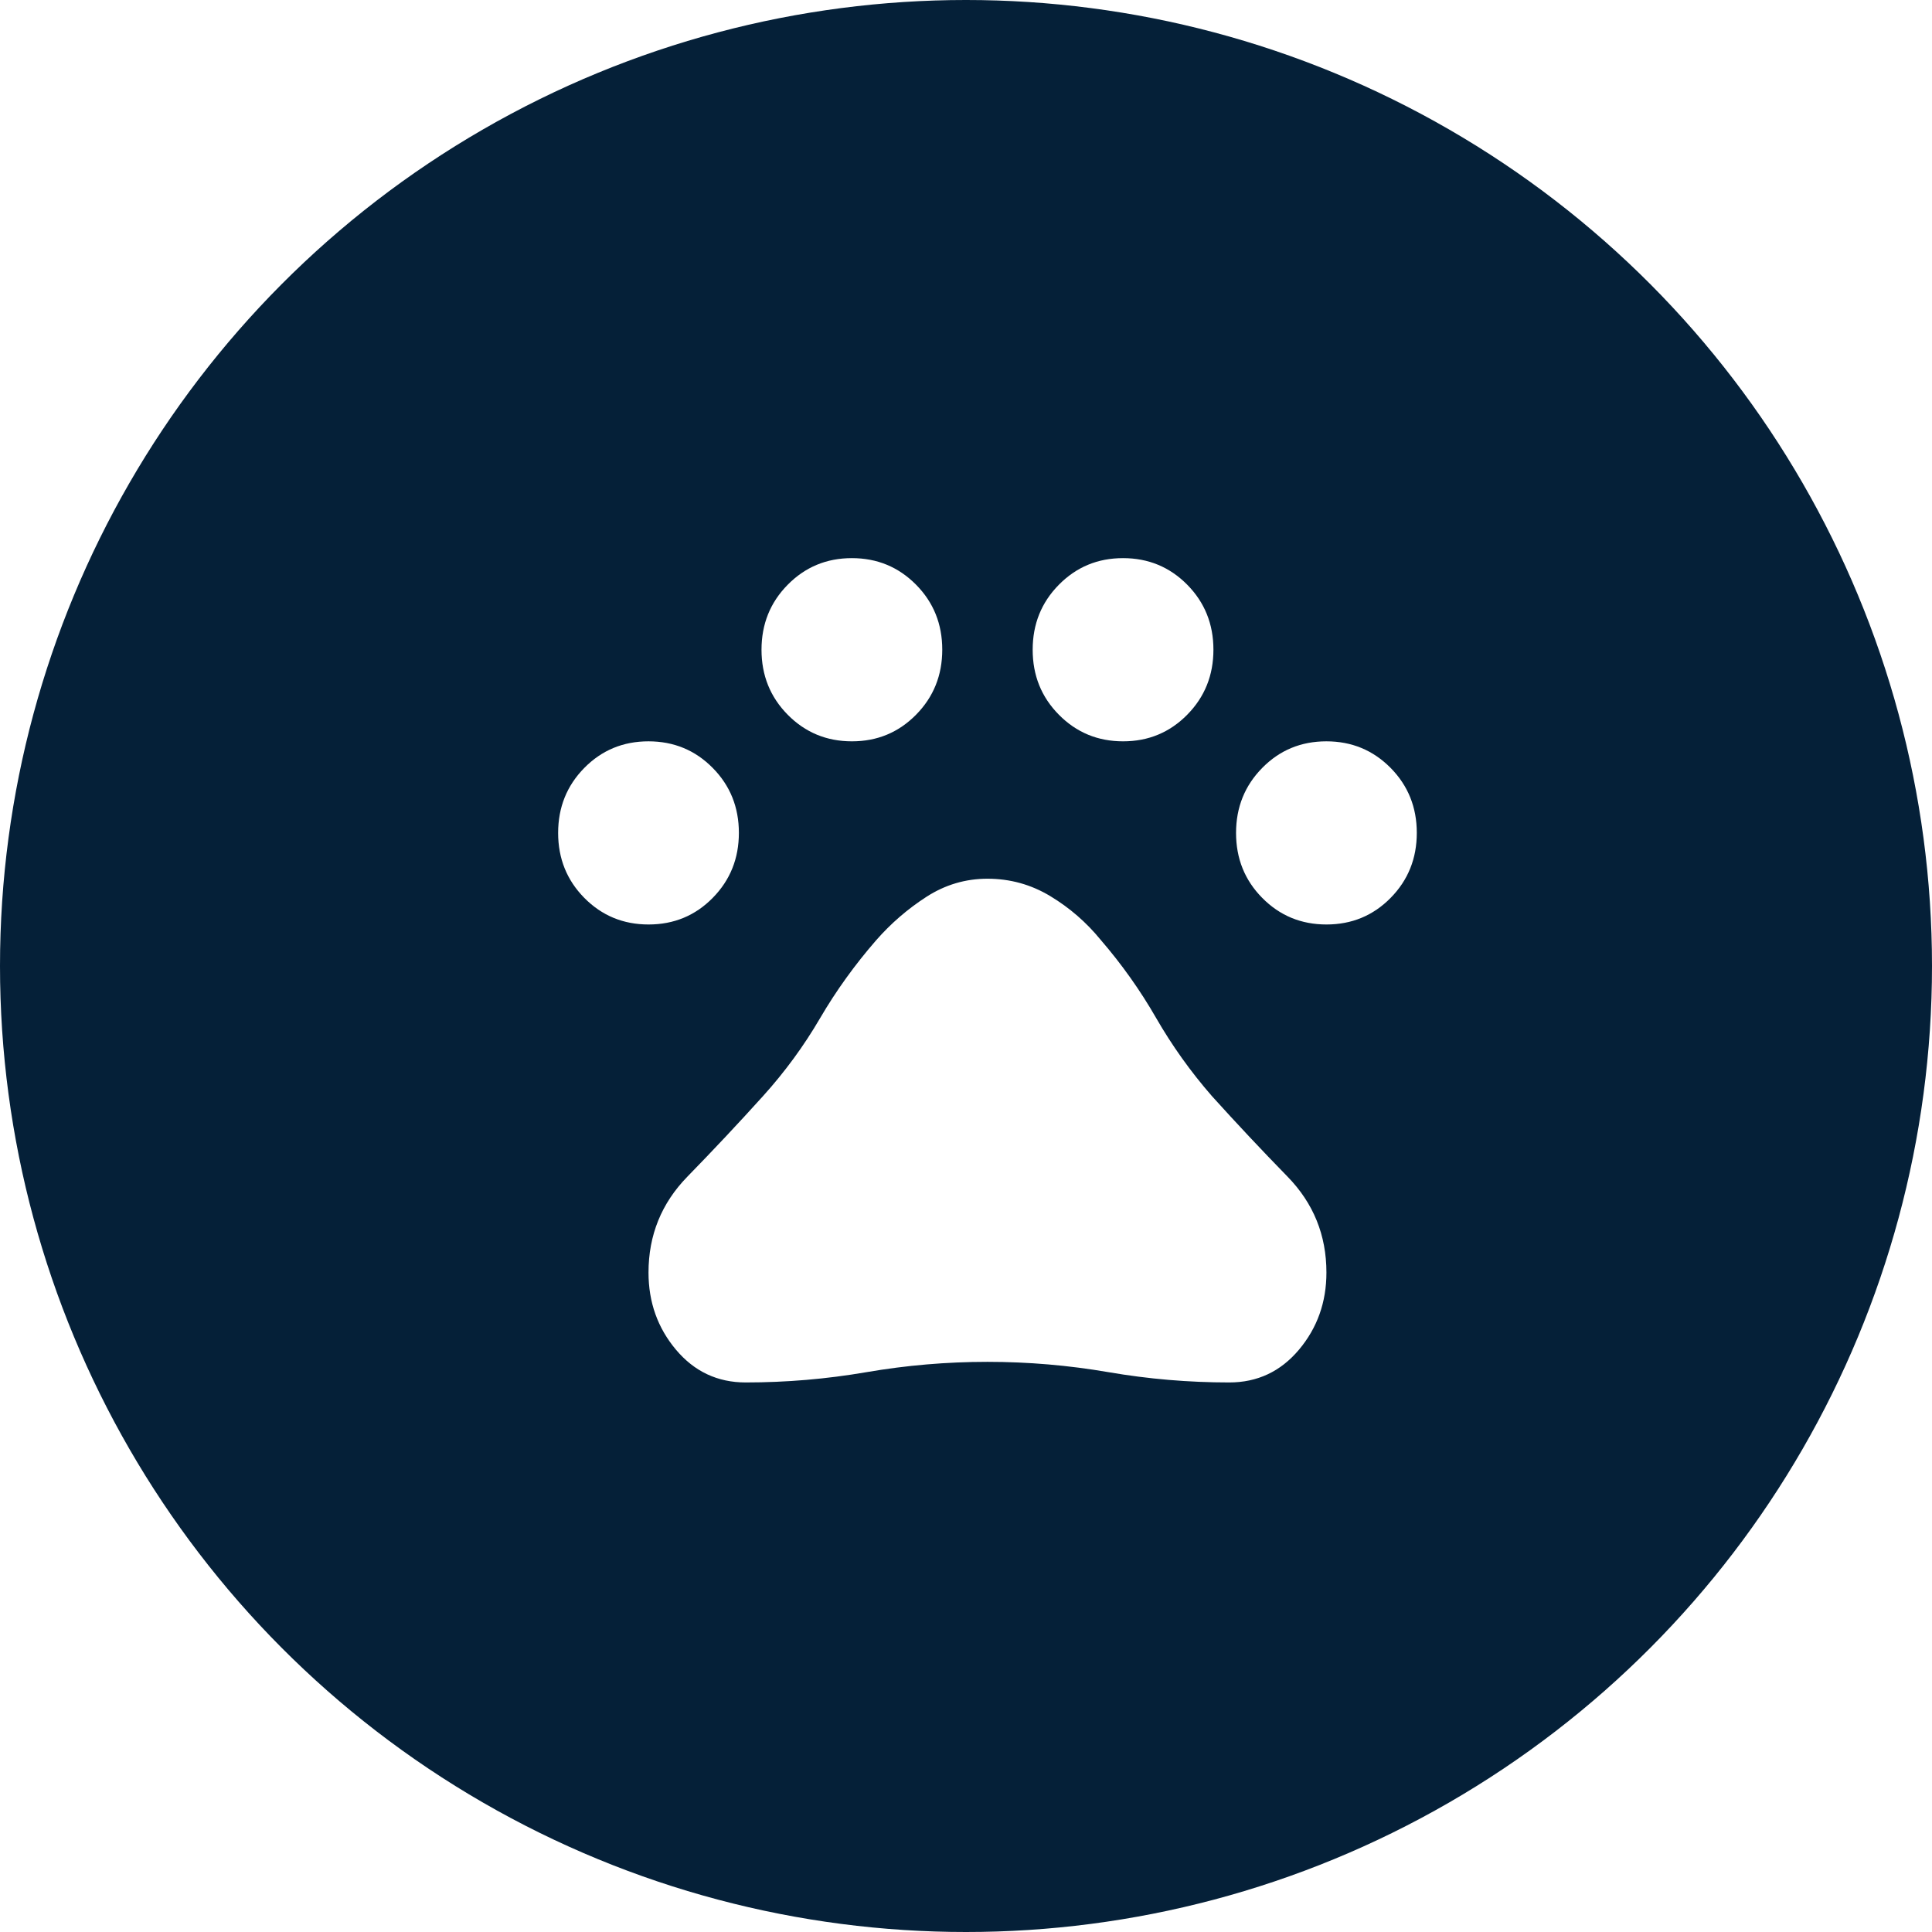 <svg width="45" height="45" viewBox="0 0 45 45" fill="none" xmlns="http://www.w3.org/2000/svg">
<rect x="0" y="0" width="45" height="45" fill="#808080" stroke="none"/>
<g clip-path="url(#clip0_5229_221)">
<rect width="45" height="45" fill="white"/>
<circle cx="22.5" cy="22.5" r="22.5" fill="#052038"/>
<path d="M15.106 21.533C14.517 21.533 14.019 21.327 13.611 20.915C13.204 20.503 13 19.998 13 19.401C13 18.804 13.203 18.299 13.61 17.886C14.017 17.473 14.515 17.267 15.104 17.267C15.693 17.267 16.192 17.473 16.599 17.885C17.007 18.297 17.21 18.802 17.21 19.399C17.21 19.996 17.007 20.501 16.6 20.914C16.194 21.327 15.696 21.533 15.106 21.533ZM19.843 17.267C19.254 17.267 18.756 17.061 18.348 16.648C17.941 16.236 17.737 15.732 17.737 15.134C17.737 14.537 17.94 14.032 18.347 13.62C18.754 13.207 19.252 13 19.841 13C20.43 13 20.928 13.206 21.336 13.618C21.744 14.03 21.947 14.535 21.947 15.132C21.947 15.729 21.744 16.234 21.337 16.647C20.93 17.06 20.433 17.267 19.843 17.267ZM26.159 17.267C25.57 17.267 25.072 17.061 24.664 16.648C24.256 16.236 24.053 15.732 24.053 15.134C24.053 14.537 24.256 14.032 24.663 13.62C25.07 13.207 25.567 13 26.157 13C26.746 13 27.244 13.206 27.652 13.618C28.059 14.03 28.263 14.535 28.263 15.132C28.263 15.729 28.06 16.234 27.653 16.647C27.246 17.06 26.748 17.267 26.159 17.267ZM30.896 21.533C30.307 21.533 29.808 21.327 29.401 20.915C28.993 20.503 28.79 19.998 28.79 19.401C28.79 18.804 28.993 18.299 29.4 17.886C29.806 17.473 30.304 17.267 30.894 17.267C31.483 17.267 31.981 17.473 32.389 17.885C32.796 18.297 33 18.802 33 19.399C33 19.996 32.797 20.501 32.39 20.914C31.983 21.327 31.485 21.533 30.896 21.533ZM17.368 32.2C16.714 32.2 16.173 31.946 15.746 31.439C15.319 30.931 15.105 30.332 15.105 29.64C15.105 28.77 15.407 28.026 16.009 27.408C16.612 26.79 17.2 26.164 17.773 25.529C18.282 24.965 18.724 24.361 19.099 23.719C19.474 23.077 19.91 22.472 20.405 21.903C20.75 21.509 21.141 21.171 21.578 20.889C22.014 20.608 22.488 20.467 23 20.467C23.527 20.467 24.015 20.602 24.464 20.873C24.913 21.144 25.304 21.483 25.636 21.89C26.127 22.459 26.558 23.066 26.928 23.71C27.299 24.354 27.731 24.96 28.227 25.529C28.8 26.164 29.388 26.79 29.991 27.408C30.593 28.026 30.895 28.77 30.895 29.64C30.895 30.332 30.681 30.931 30.254 31.439C29.827 31.946 29.286 32.2 28.632 32.2C27.684 32.2 26.746 32.12 25.816 31.96C24.886 31.8 23.947 31.72 23 31.72C22.053 31.72 21.114 31.8 20.184 31.96C19.254 32.12 18.316 32.2 17.368 32.2Z" fill="white"/>
</g>
<defs>
<clipPath id="clip0_5229_221">
<rect width="45" height="45" fill="white"/>
</clipPath>
</defs>
</svg>
